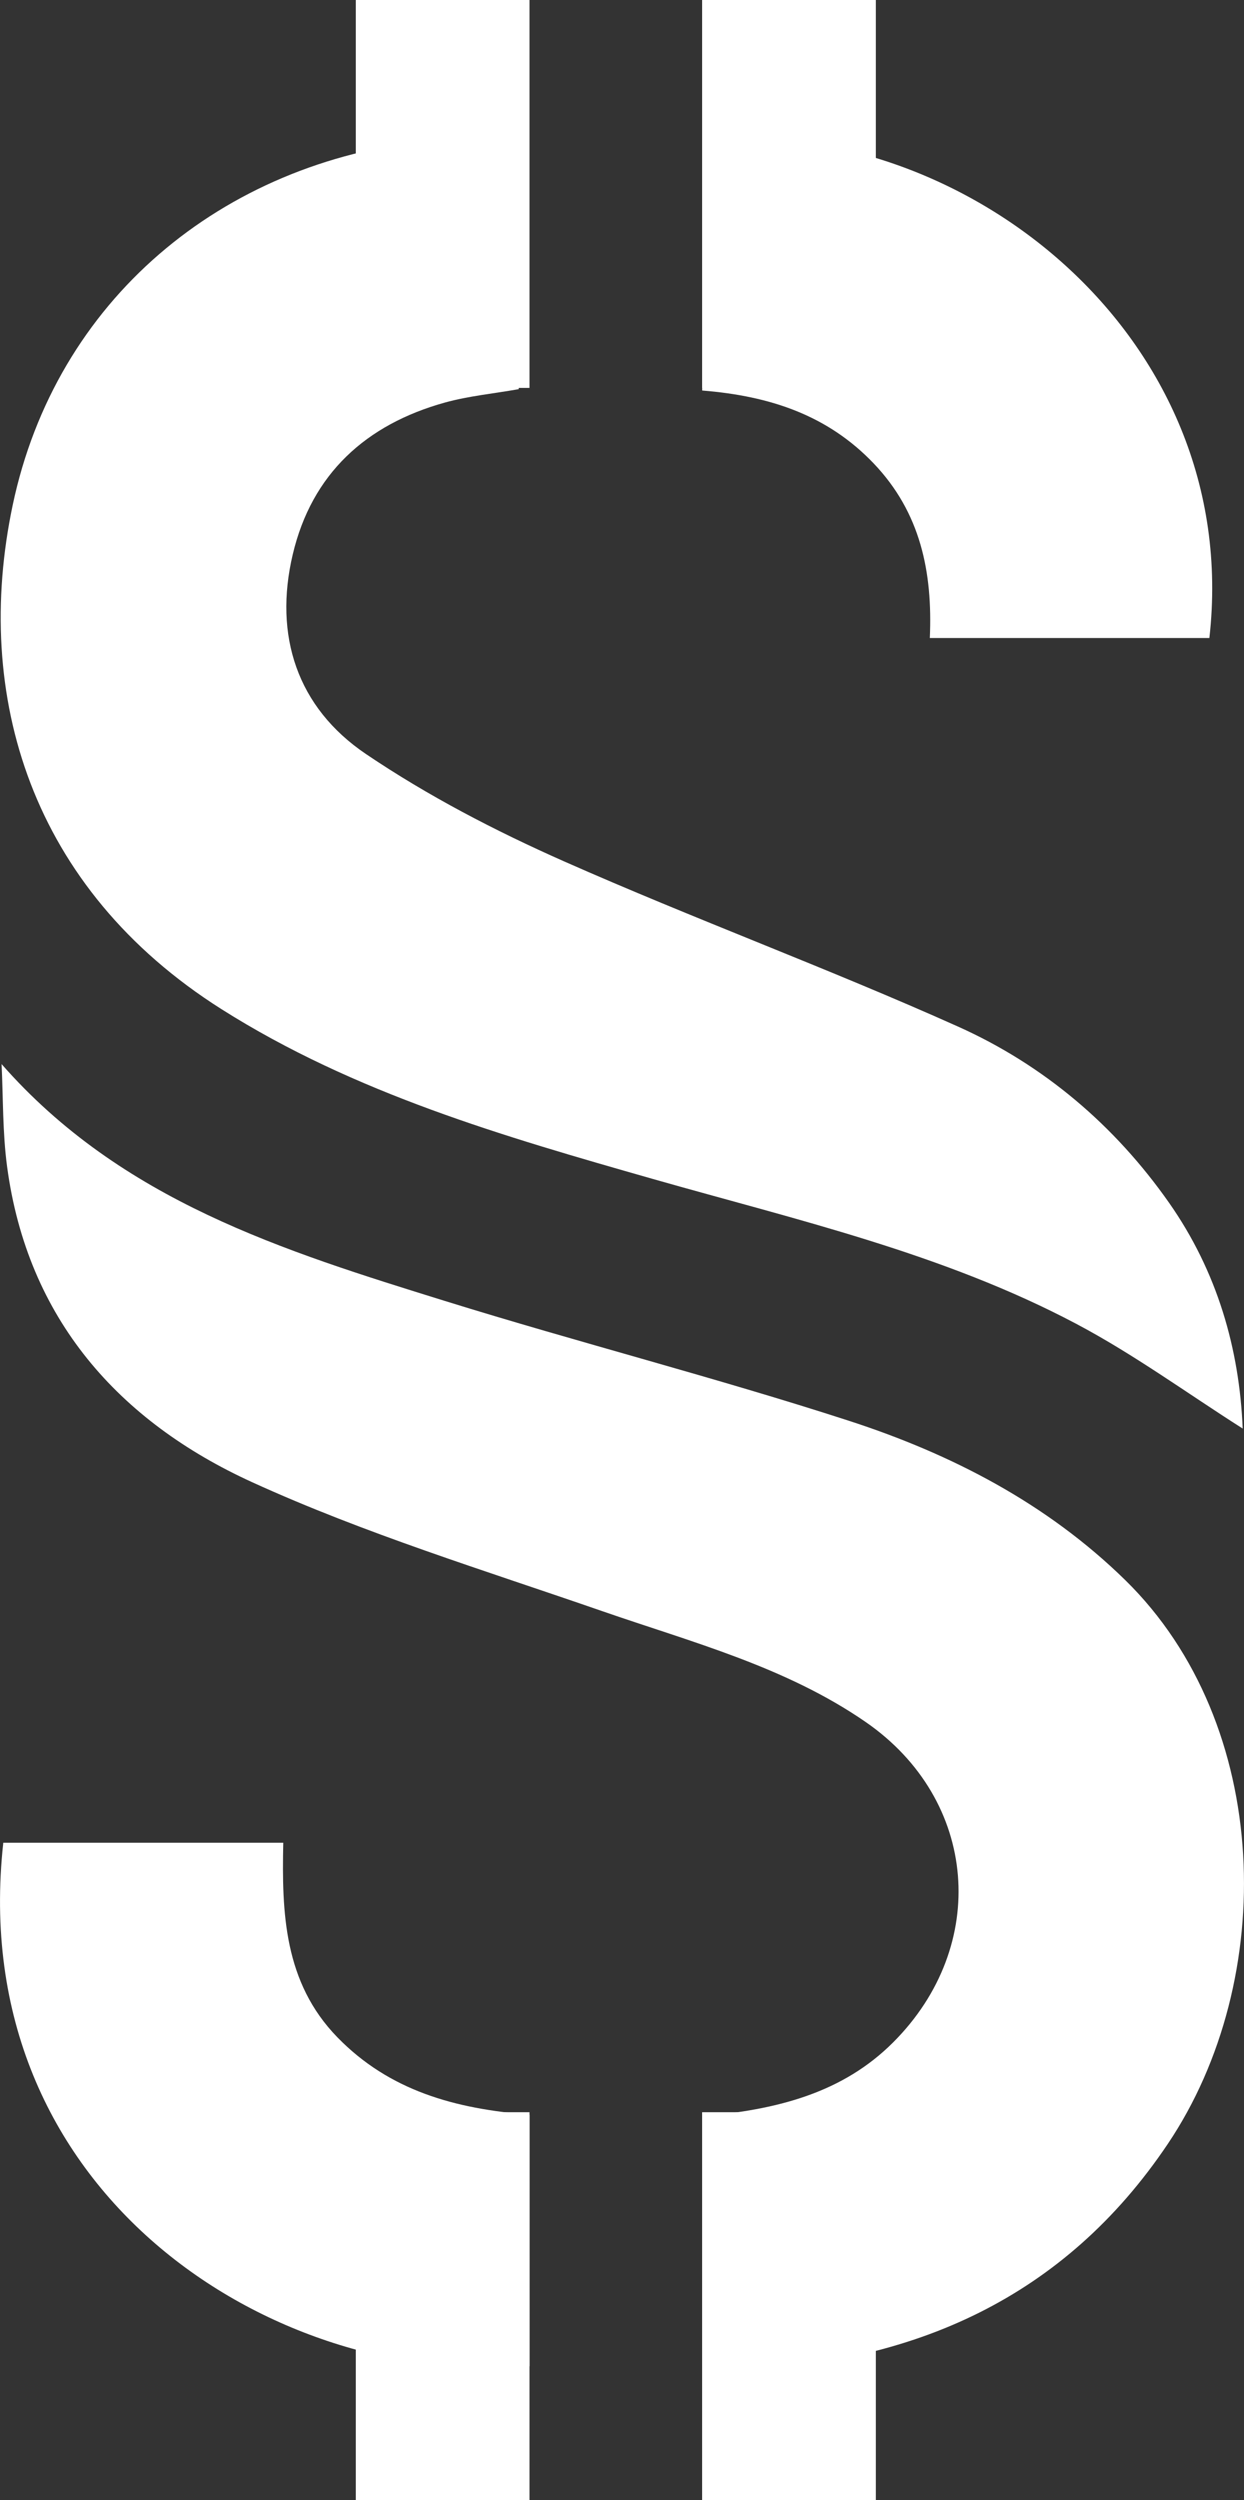 <?xml version="1.0" encoding="UTF-8"?>
<svg id="Layer_1" data-name="Layer 1" xmlns="http://www.w3.org/2000/svg" viewBox="0 0 181.11 363.76">
  <rect x="0" y="0" width="181.11" height="363.76" fill="#333333" stroke="none"/>
  <defs>
    <style>
      .cls-1 {
        fill: #fff;
      }
    </style>
  </defs>
  <path class="cls-1" d="M75.52,19.16v37.46c-3.65.65-7.28.99-10.75,1.95-11.48,3.19-19.38,10.36-22.15,22.1-2.79,11.81.64,22.27,10.66,29.04,9,6.08,18.82,11.18,28.78,15.59,18.98,8.4,38.49,15.58,57.43,24.07,12.44,5.58,22.78,14.33,30.71,25.63,7.04,10.04,10.24,21.28,10.72,32.85-8.02-5.09-15.79-10.77-24.2-15.22-19.39-10.27-40.73-15.13-61.65-21.09-21.75-6.2-43.47-12.47-62.84-24.72C4.51,129.28-4,101.24,1.85,73.49c6.27-29.75,30.36-49.92,60.72-53.05,4.09-.42,8.19-.81,12.94-1.28Z"/>
  <path class="cls-1" d="M.22,154.81c17.45,19.89,41.07,27.18,64.57,34.48,19.51,6.06,39.34,11.12,58.77,17.42,14.93,4.84,28.83,12,40.27,23.2,21.4,20.95,22.28,58.1,6.18,82.03-15.05,22.38-36.96,32.03-63.29,32.97-.94.03-1.9-.25-3.05-.41v-36.72c9.9-1.02,19.1-3.38,26.33-10.59,14.12-14.08,12.41-35.32-3.95-46.63-11.67-8.06-25.27-11.6-38.45-16.17-17.08-5.92-34.48-11.25-50.88-18.73-19.41-8.85-32.73-23.76-35.69-45.95-.66-4.92-.56-9.93-.8-14.9Z"/>
  <path class="cls-1" d="M77.1,307.68v36.6c-37.45,3.23-82.22-25.32-76.62-76.17h40.76c-.22,10.21.1,20.31,7.87,28.3,7.56,7.77,17.1,10.42,27.99,11.27Z"/>
  <path class="cls-1" d="M176.06,92.83h-40.69c.42-9.63-1.36-18.26-8.17-25.4-6.73-7.05-15.14-9.82-24.97-10.61,0-6.35,0-12.46,0-18.56s0-11.97,0-17.93c37.66-3.64,78.82,28.34,73.84,72.5Z"/>
  <rect class="cls-1" x="51.8" width="25.29" height="56.44"/>
  <rect class="cls-1" x="102.22" width="25.29" height="56.44"/>
  <rect class="cls-1" x="51.8" y="307.32" width="25.29" height="56.44"/>
  <rect class="cls-1" x="102.22" y="307.32" width="25.29" height="56.44"/>
</svg>